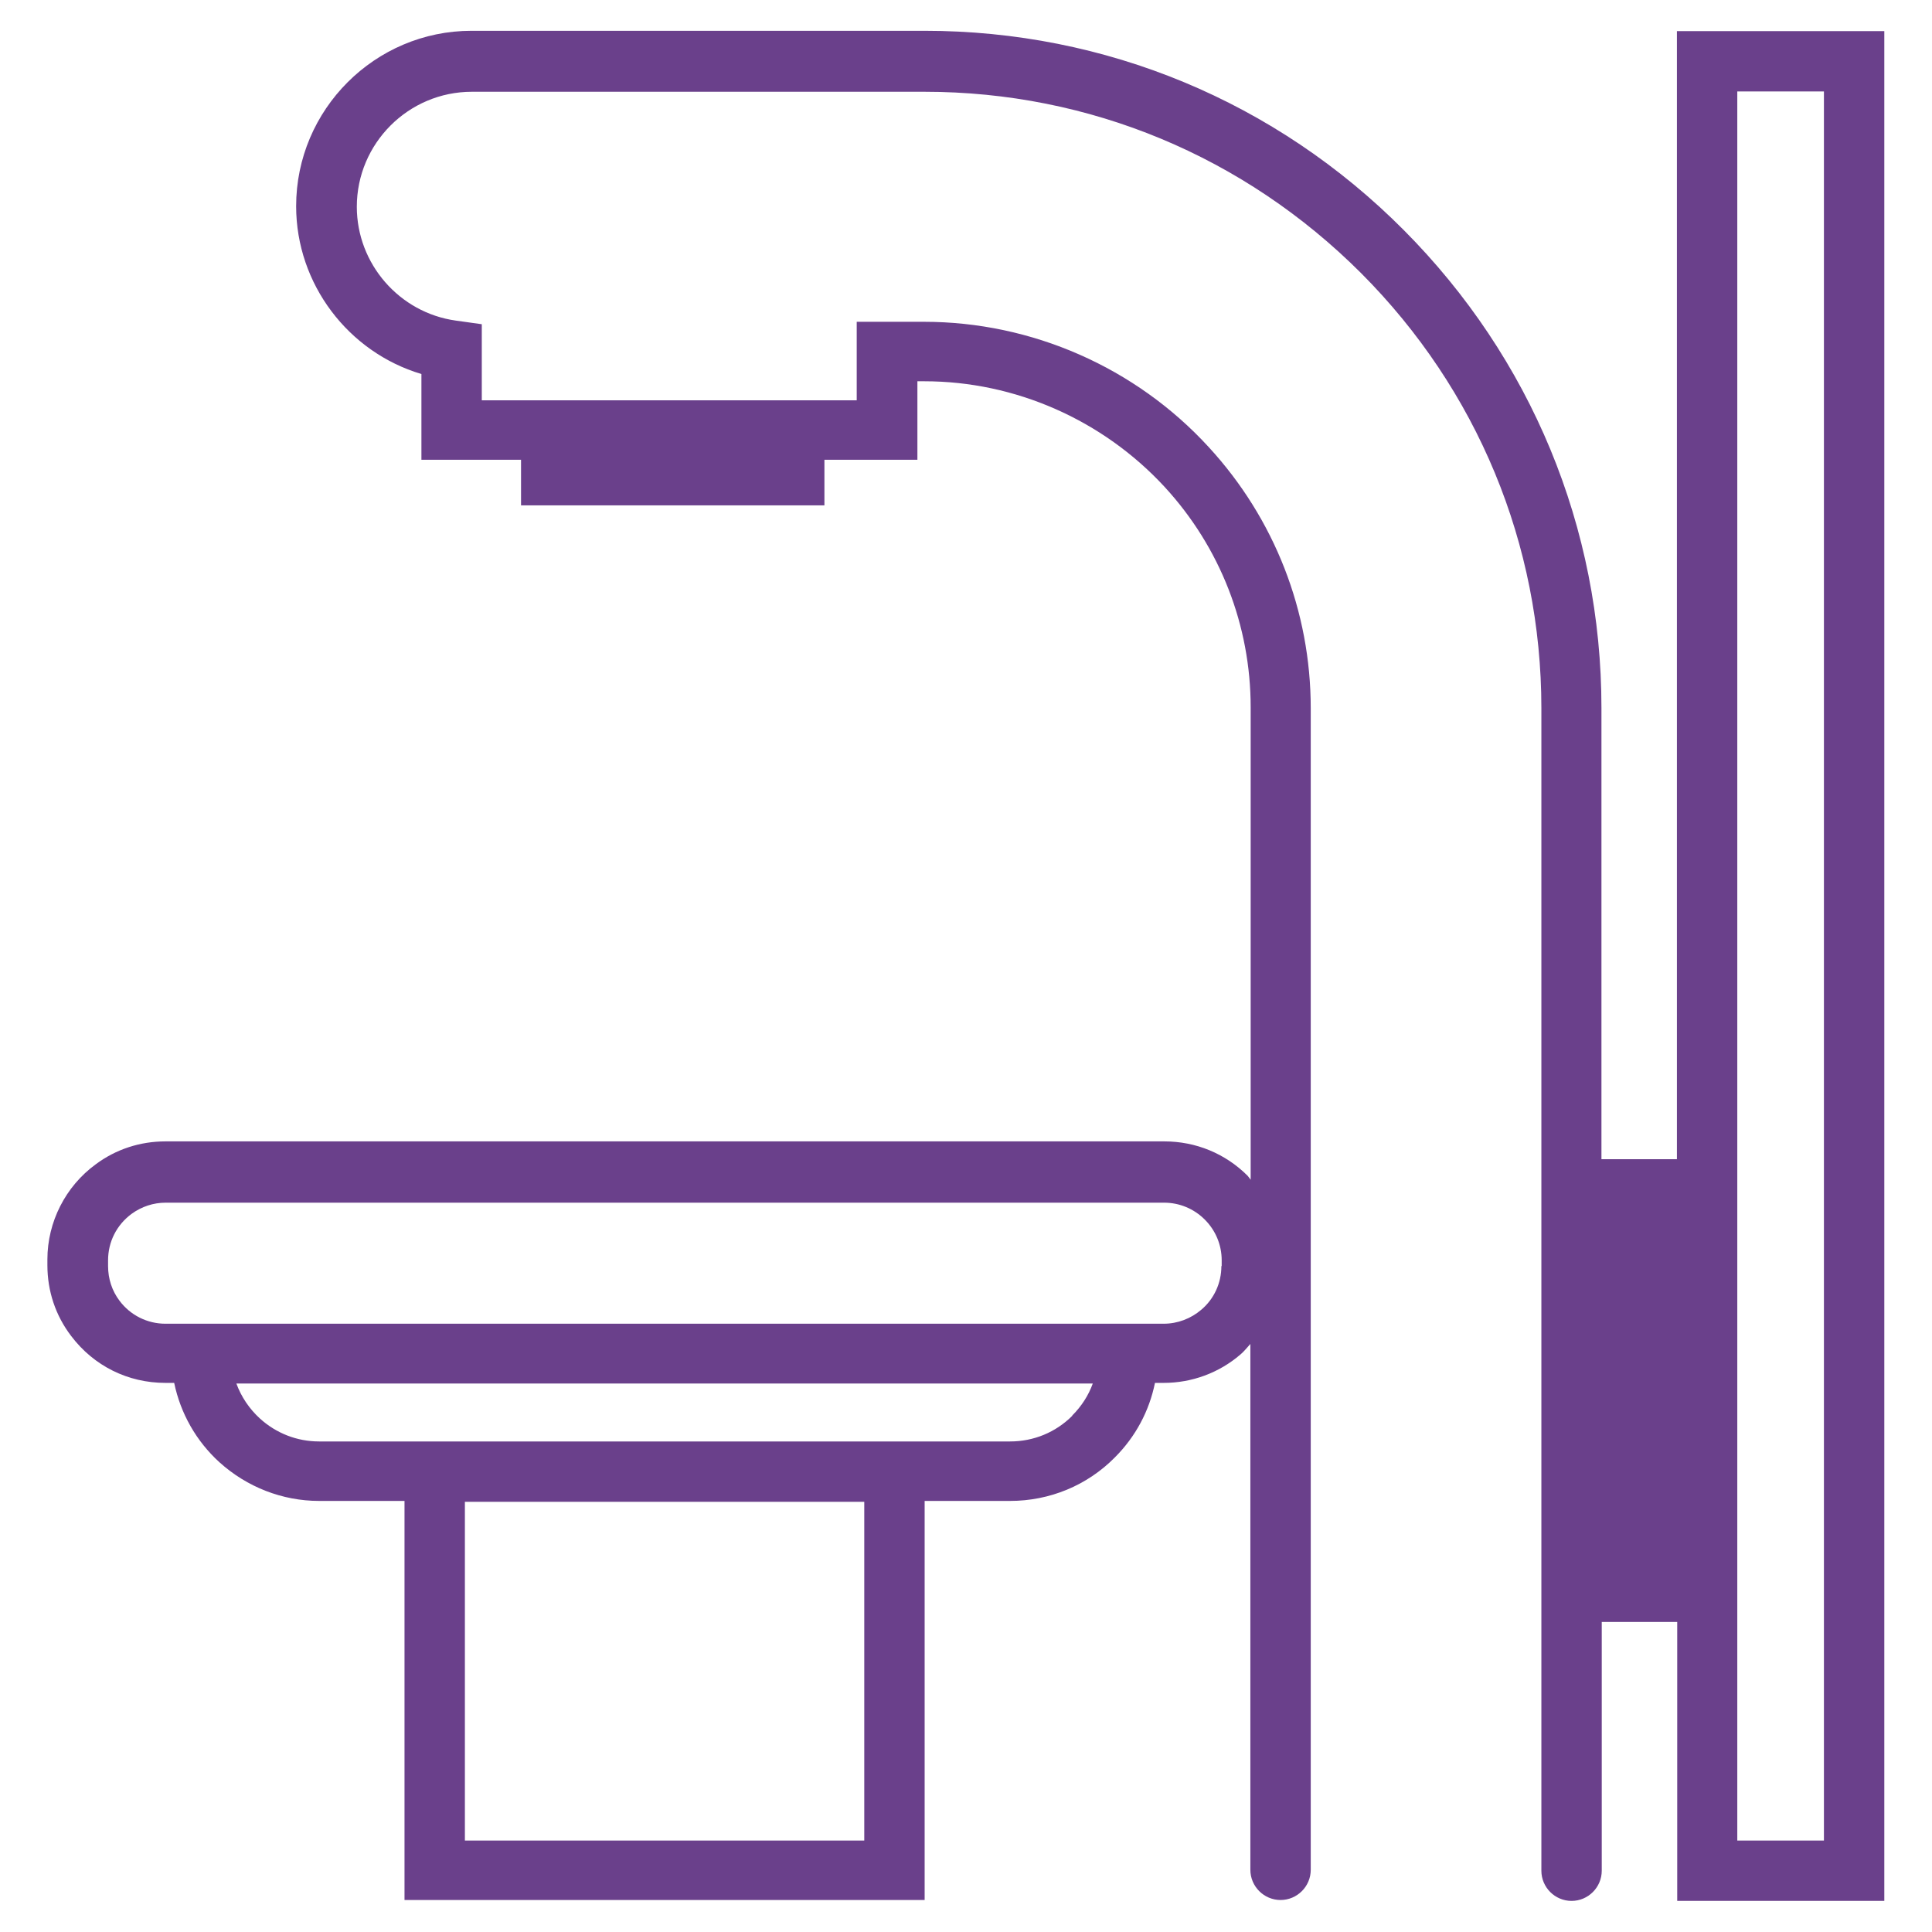 <svg xmlns="http://www.w3.org/2000/svg" id="Solid_fill_icongraphics" viewBox="0 0 64 64"><defs><style>.cls-1{fill:#6a408b;}</style></defs><path class="cls-1" d="M62.42,62.97V1.03h-6.87V38.4h-2.5v-14.95c0-5.97-2.33-11.59-6.55-15.83-4.24-4.26-9.88-6.6-15.87-6.6H15.62c-3.2,0-5.81,2.61-5.81,5.81,0,2.58,1.73,4.84,4.15,5.56v2.84h3.3v1.51h10.05v-1.51h3.08v-2.6h.23c3.01,0,5.91,1.28,7.96,3.5,1.84,2,2.85,4.59,2.85,7.3v15.65s-.07-.09-.1-.13c-.74-.74-1.72-1.14-2.76-1.14H5.48c-.84,0-1.64,.26-2.31,.76-1,.73-1.6,1.91-1.6,3.15v.19c0,.86,.27,1.67,.79,2.35,.75,.99,1.88,1.55,3.12,1.55h.29c.21,1.01,.73,1.93,1.5,2.63,.91,.82,2.08,1.28,3.3,1.28h2.83v13.22H30.63v-13.22h2.83c1.31,0,2.55-.51,3.47-1.44,.69-.69,1.14-1.54,1.33-2.47h.29c.93,0,1.83-.33,2.54-.94,.12-.1,.22-.23,.33-.35v17.42c0,.55,.45,1,1,1s1-.45,1-1V23.46c0-3.21-1.2-6.28-3.38-8.65-2.42-2.64-5.86-4.15-9.43-4.15h-2.23v2.6H15.96v-2.52l-.86-.12c-1.87-.26-3.28-1.88-3.28-3.77,0-2.1,1.71-3.81,3.81-3.81h15c5.46,0,10.59,2.14,14.46,6.01,3.85,3.86,5.97,8.98,5.97,14.41V61.97c0,.55,.45,1,1,1s1-.45,1-1v-8.24h2.5v9.24h6.87Zm-33.79-2H15.4v-11.22h13.23v11.22Zm6.89-14.07c-.55,.55-1.28,.85-2.06,.85H10.57c-.73,0-1.42-.27-1.96-.76-.35-.32-.62-.72-.78-1.16h28.37c-.14,.39-.37,.75-.68,1.06Zm4.94-4.96c0,.56-.24,1.09-.67,1.45-.34,.29-.78,.46-1.24,.46H5.48c-.6,0-1.16-.28-1.52-.76-.25-.33-.38-.73-.38-1.15v-.19c0-.61,.28-1.17,.78-1.54,.33-.24,.72-.37,1.13-.37H38.56c.51,0,.99,.2,1.35,.56s.56,.84,.56,1.35v.19ZM57.55,3.03h2.87V60.97h-2.87V3.03Z"></path></svg>